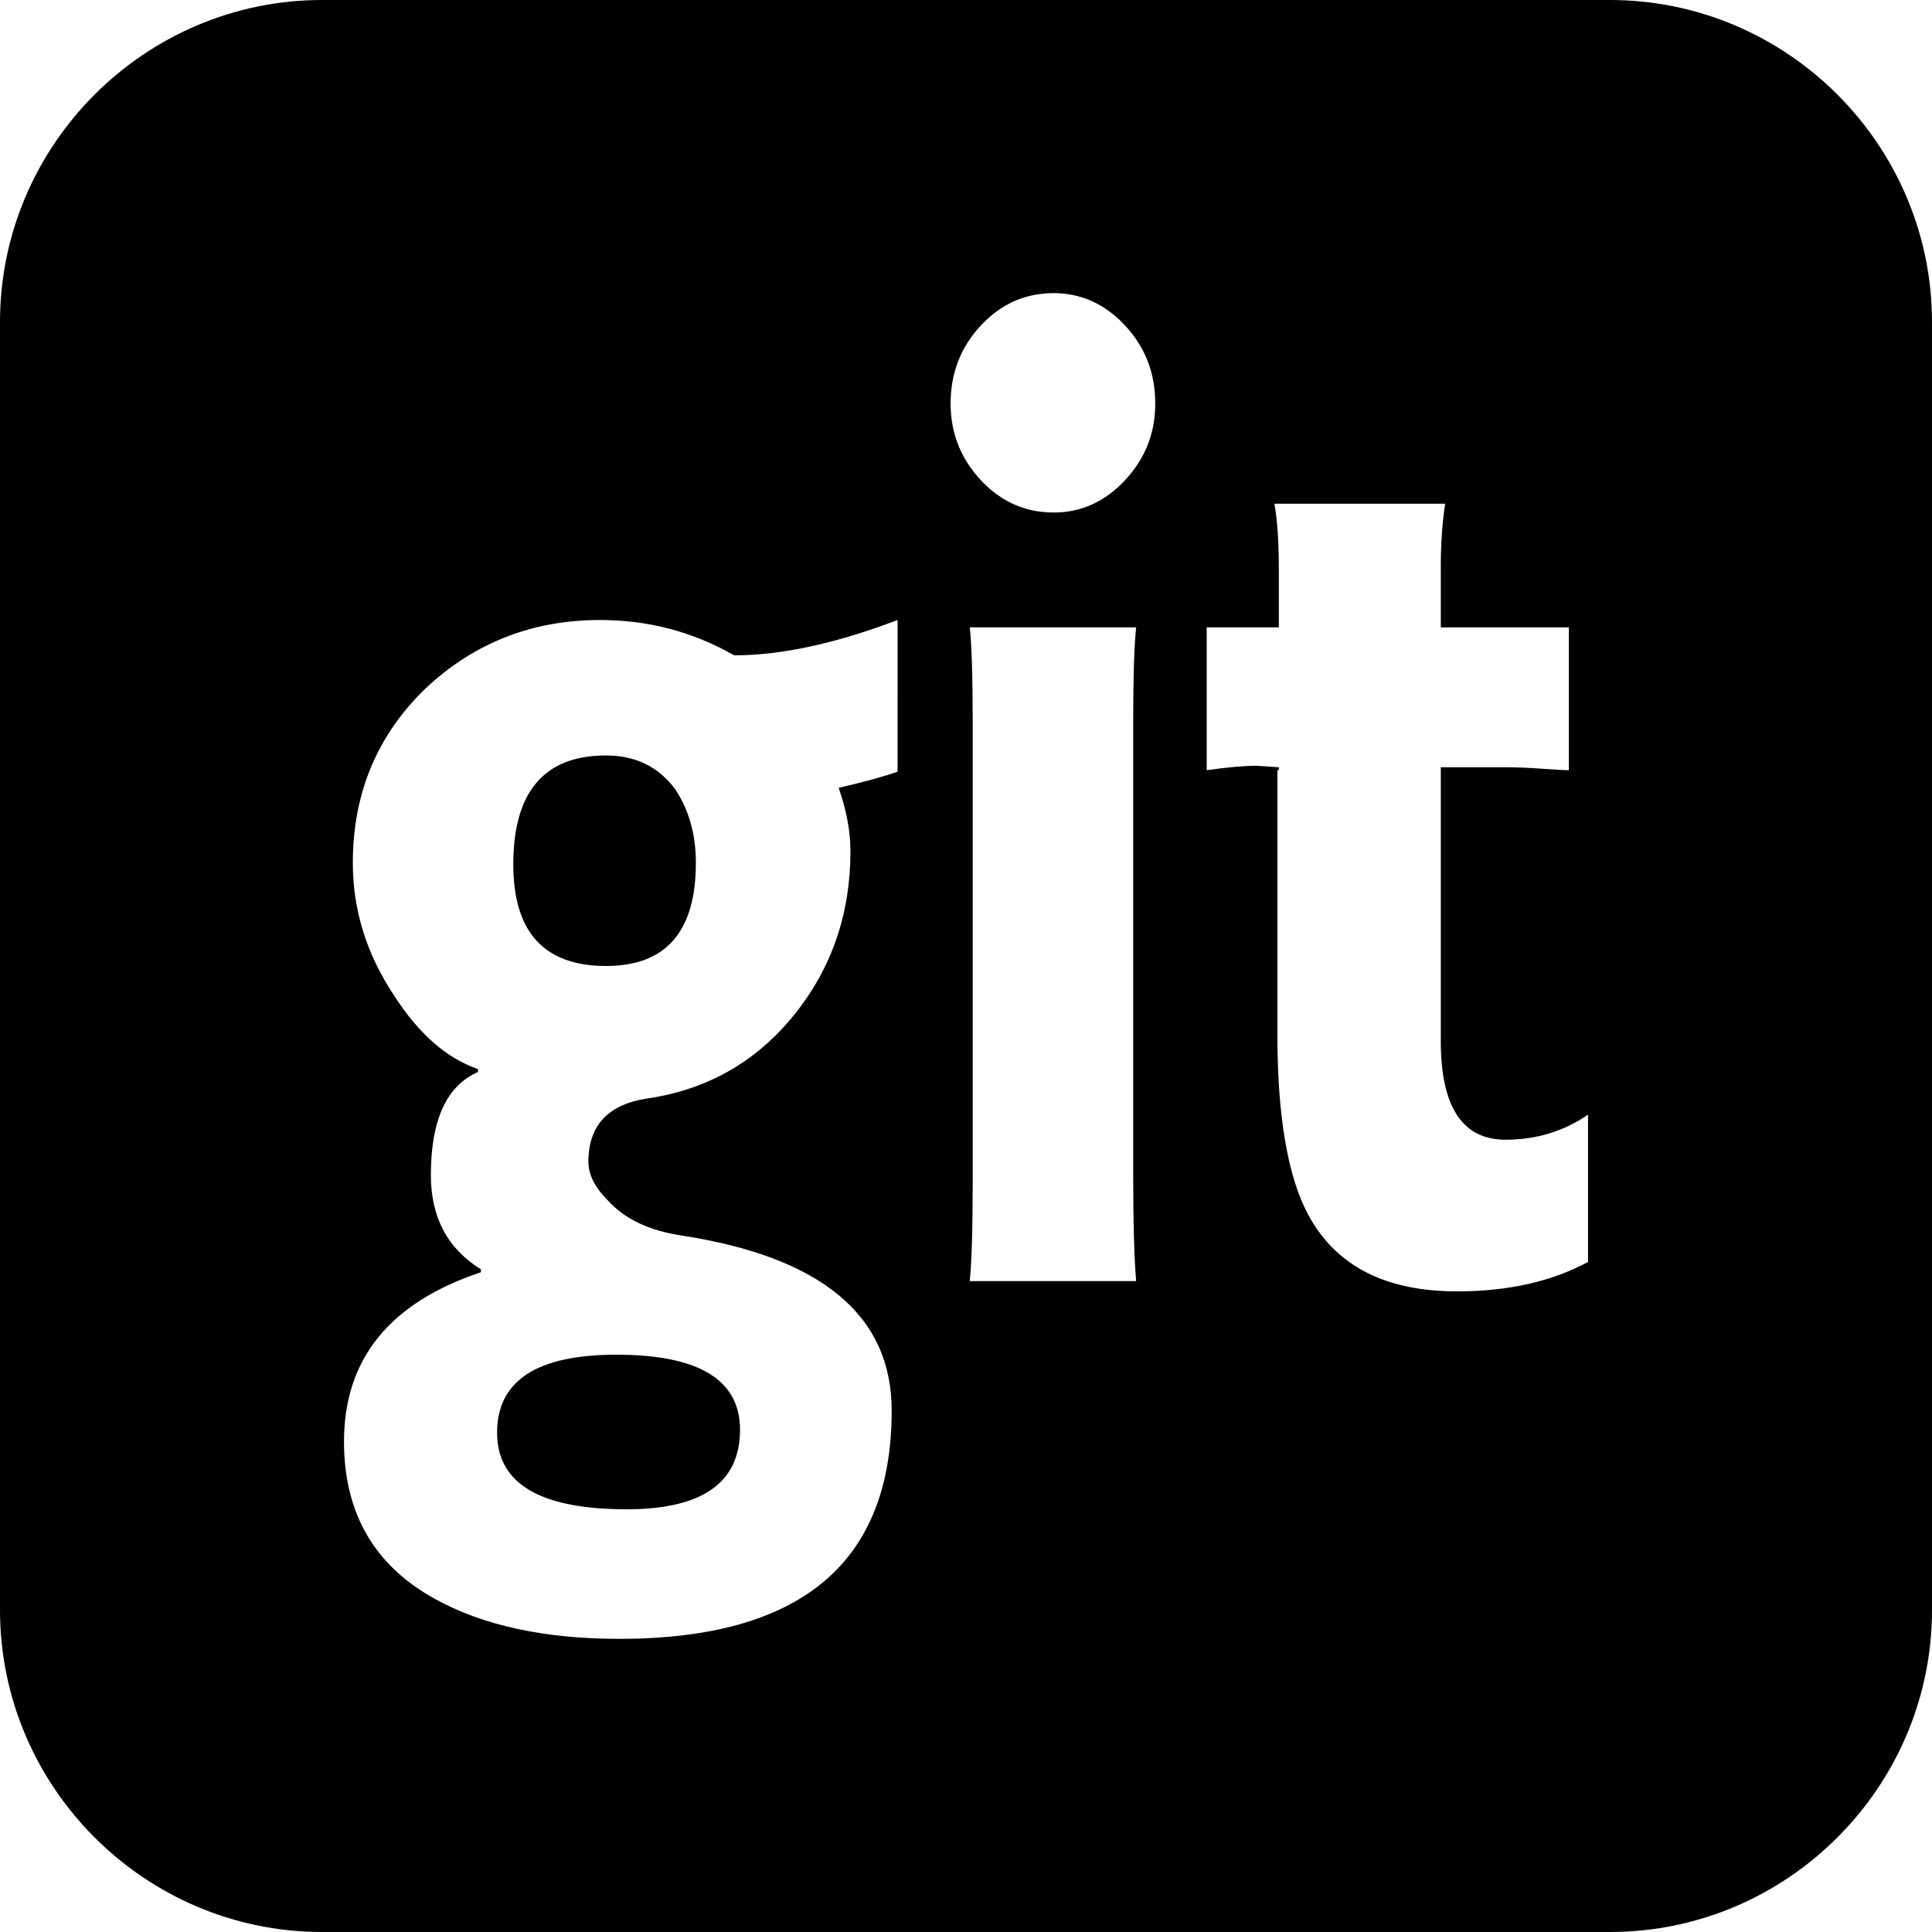 <svg xmlns="http://www.w3.org/2000/svg" viewBox="0 0 512 512"><path d="M131.736 379.684c0 13.526 11.447 20.291 34.334 20.291 20.032 0 30.044-7.021 30.044-21.067 0-13.269-10.923-19.898-32.772-19.898-21.073-.002-31.606 6.888-31.606 20.674zm294.938-379.684h-341.33c-46.938 0-85.344 38.405-85.344 85.344v341.313c0 46.968 38.406 85.343 85.344 85.343h341.33c46.934 0 85.326-38.375 85.326-85.344v-341.312c0-46.939-38.391-85.344-85.326-85.344zm-188.81 204.494c-3.642 1.302-8.844 2.729-15.606 4.293 2.08 5.983 3.123 11.576 3.123 16.777 0 16.646-5.009 31.149-15.022 43.506-10.015 12.354-22.956 19.703-38.823 22.043-10.402 1.563-15.604 7.156-15.604 16.779 0 3.381 1.689 6.765 5.072 10.145 4.422 4.943 10.924 8.066 19.509 9.367 37.195 5.721 55.793 21.197 55.793 46.427 0 40.321-24.062 60.481-72.181 60.481-19.771 0-36.028-3.513-48.772-10.535-16.129-8.844-24.188-22.76-24.188-41.75 0-21.852 12.096-36.808 36.282-44.869v-.78c-8.842-5.462-13.263-13.785-13.263-24.972 0-14.566 4.162-23.672 12.484-27.311v-.781c-8.323-2.862-15.737-9.366-22.24-19.512-7.282-10.926-10.925-22.63-10.925-35.115 0-18.729 6.635-34.335 19.896-46.82 12.748-11.707 27.964-17.558 45.653-17.558 12.747 0 24.579 3.119 35.505 9.361 12.485 0 26.921-3.12 43.313-9.361l-.006 40.185zm63.225 135.003h-44.093c.521-5.201.779-14.042.779-26.532v-121.346c0-12.227-.261-20.682-.779-25.359h44.093c-.521 4.942-.781 13.135-.781 24.582v119.782c0 13.267.261 22.892.781 28.873zm-2.93-212.256c-5.332 5.722-11.641 8.581-18.923 8.581-7.543 0-13.979-2.859-19.313-8.581-5.333-5.726-8.001-12.486-8.001-20.289 0-8.067 2.668-14.956 8.001-20.683 5.333-5.721 11.77-8.584 19.313-8.584 7.282 0 13.592 2.863 18.923 8.584 5.333 5.728 7.999 12.615 7.999 20.683 0 7.803-2.666 14.564-7.999 20.289zm122.686 207.183c-9.627 5.205-21.203 7.803-34.729 7.803-18.985 0-32.124-6.76-39.405-20.287-5.465-10.145-8.193-26.14-8.193-47.99v-69.842h.389v-.781l-5.853-.391c-3.382 0-7.806.391-13.267 1.171v-37.847h19.117v-15.216c0-7.285-.389-13.14-1.17-17.56h45.259c-.775 4.94-1.168 10.533-1.168 16.776v15.999h33.943v37.846c-1.299 0-3.705-.129-7.218-.389-3.512-.261-6.828-.393-9.949-.393h-16.777v72.572c0 17.432 5.725 26.145 17.167 26.145 8.063 0 15.348-2.209 21.854-6.632v39.016zm-260.237-134.221c-16.388 0-24.582 9.627-24.582 28.873 0 17.951 8.194 26.924 24.582 26.924 15.868 0 23.801-9.104 23.801-27.313 0-7.545-1.82-14.047-5.461-19.511-4.423-5.981-10.537-8.973-18.34-8.973z"/></svg>